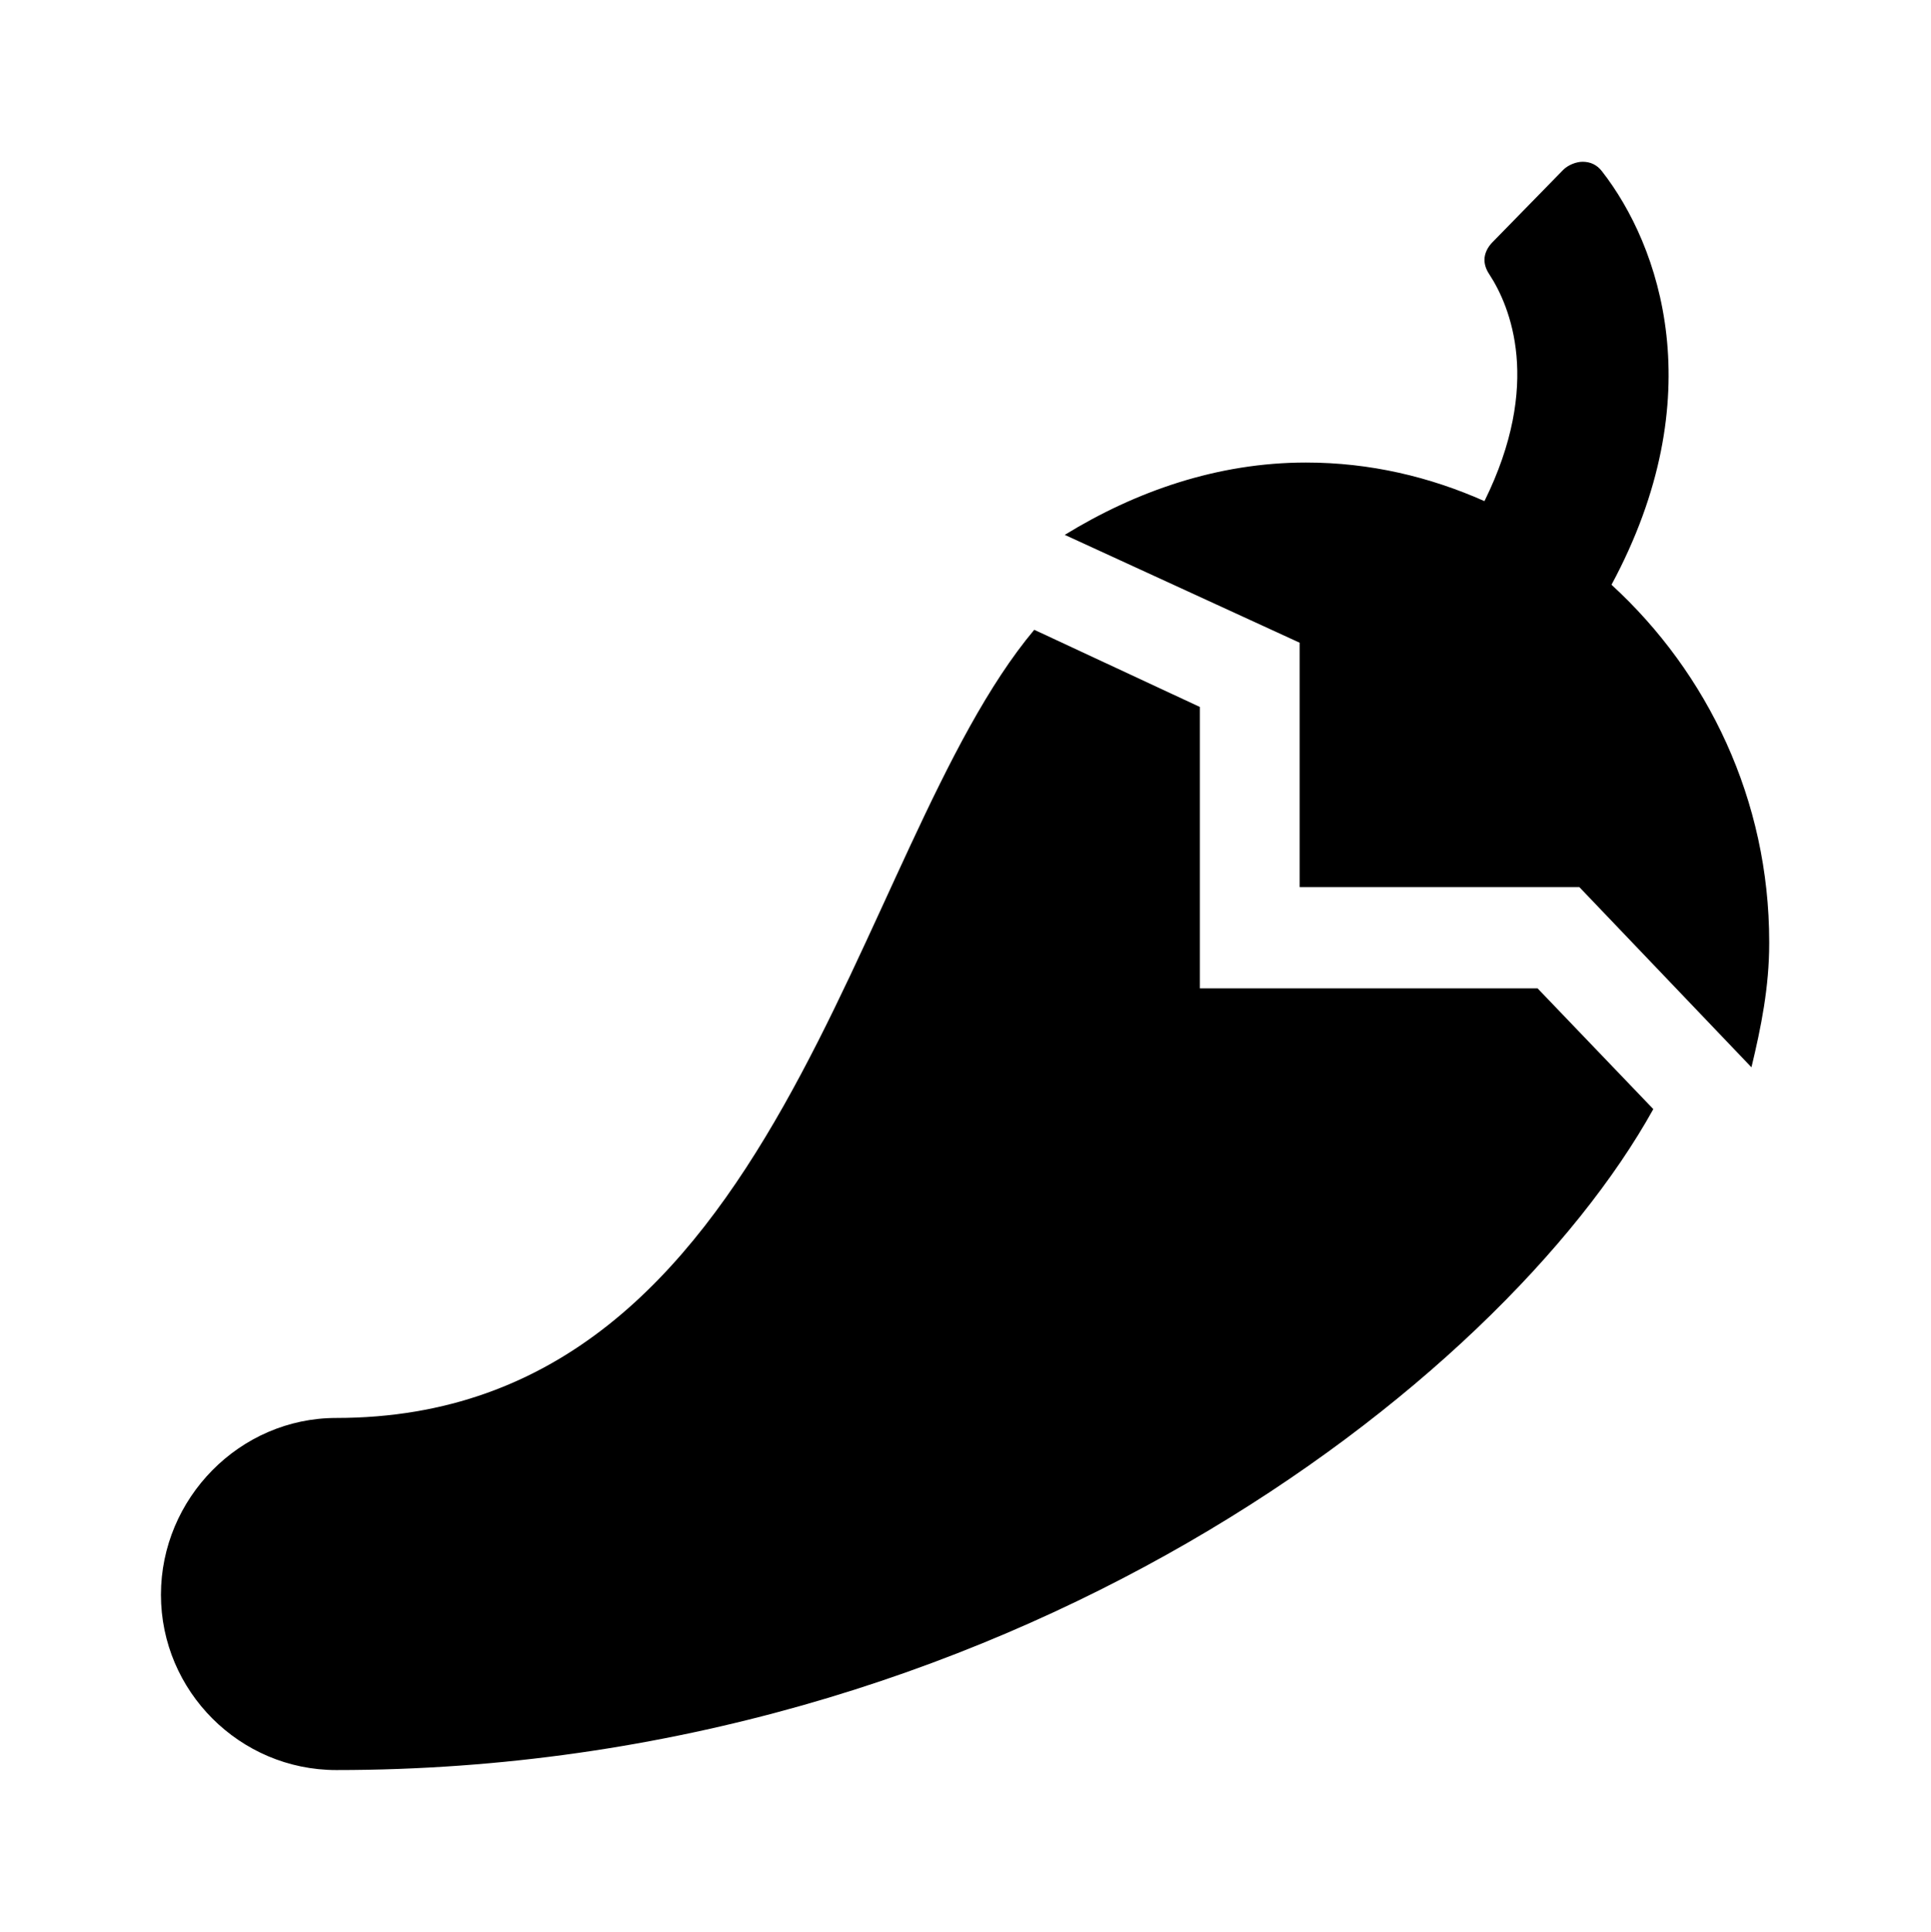 <?xml version='1.0' encoding='UTF-8'?>
<!-- This file was generated by dvisvgm 2.13.3 -->
<svg version='1.1' xmlns='http://www.w3.org/2000/svg' xmlns:xlink='http://www.w3.org/1999/xlink' viewBox='-192.52 -192.52 31.987 32'>
<title>\faPepperHot</title>
<desc Packages=''/>
<defs>
<path id='g0-127' d='M6.436-3.597V-5.34L5.41-5.818C4.274-4.463 3.846-.936 1.086-.936C.488-.936 0-.438 0 .159S.488 1.245 1.086 1.245C5.22 1.245 8.299-1.146 9.245-2.849L8.528-3.597H6.436ZM8.986-6.097C9.614-7.263 9.285-8.199 8.927-8.658C8.897-8.697 8.857-8.717 8.807-8.717C8.767-8.717 8.717-8.697 8.687-8.667L8.249-8.219C8.219-8.189 8.199-8.149 8.199-8.11C8.199-8.08 8.209-8.05 8.229-8.02C8.359-7.821 8.558-7.342 8.199-6.615C7.861-6.765 7.492-6.854 7.093-6.854C6.545-6.854 6.037-6.675 5.599-6.406L7.054-5.738V-4.224H8.787L9.853-3.108C9.913-3.357 9.963-3.606 9.963-3.875V-3.885C9.963-4.762 9.584-5.549 8.986-6.097Z'/>
</defs>
<g id='page1' transform='scale(2.674)'>
<use x='-71' y='-62.278' xlink:href='#g0-127'/>
</g>
</svg>
